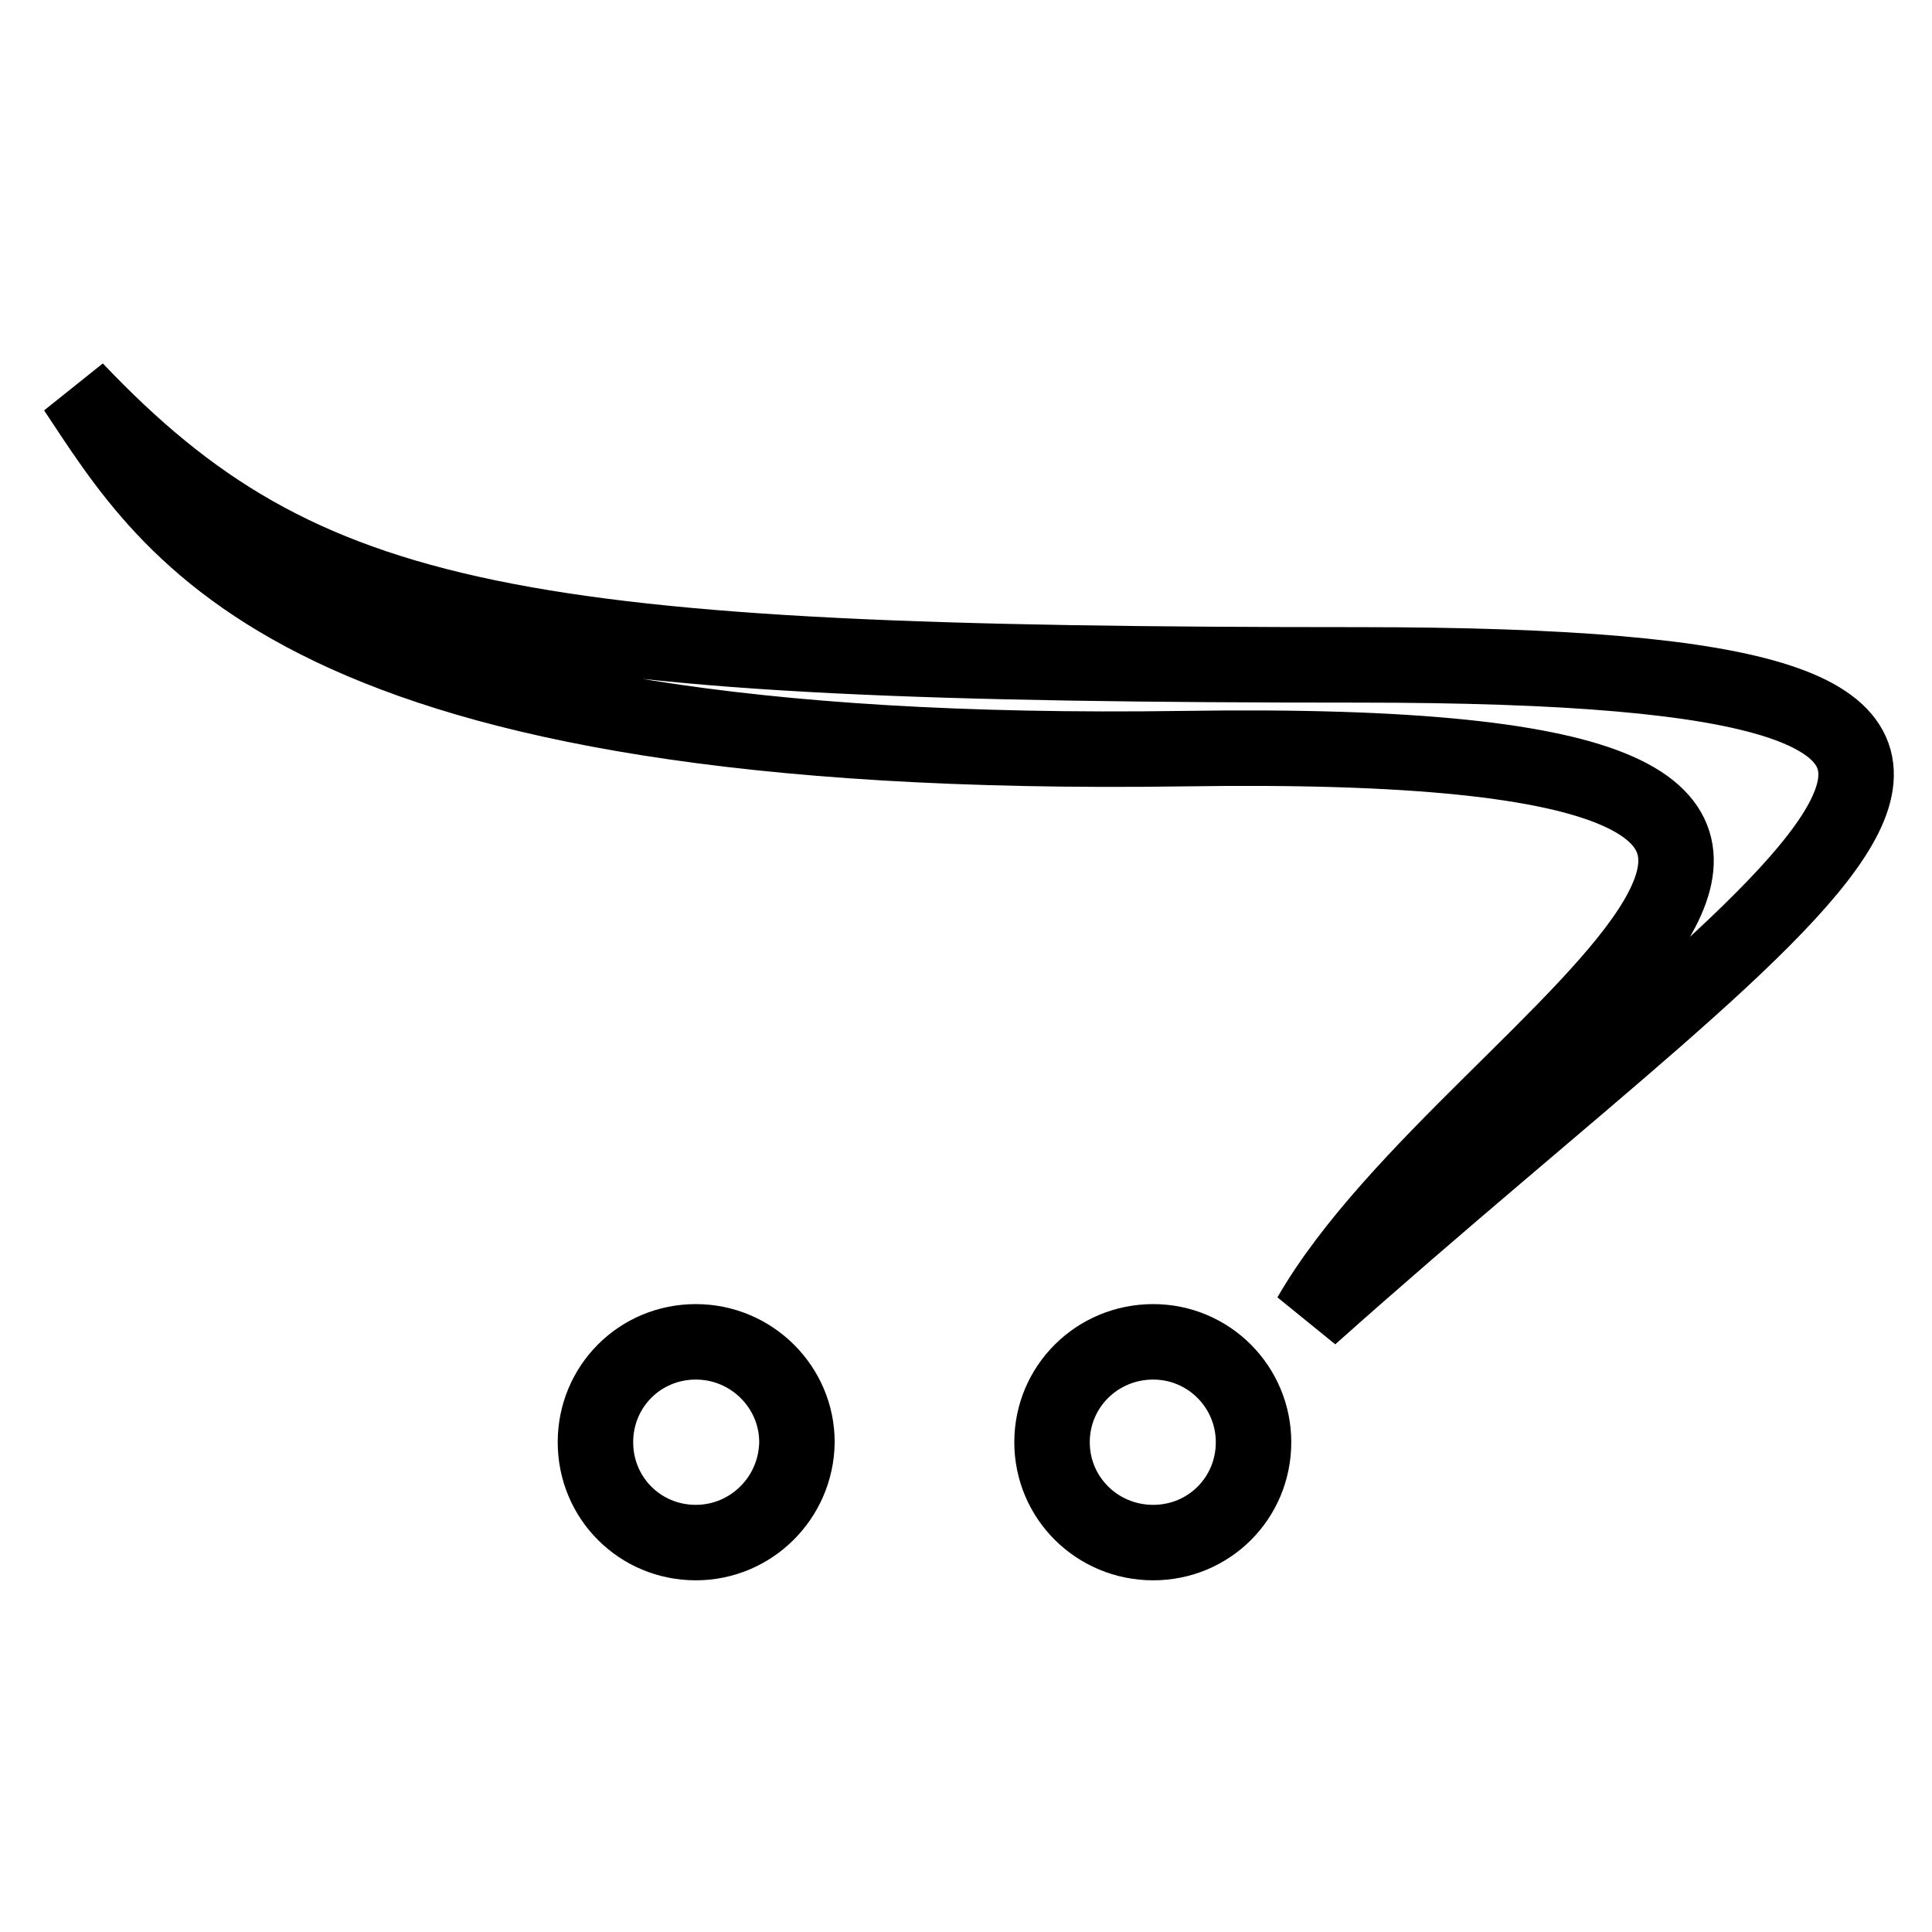 <?xml version="1.0" encoding="utf-8"?>
<!-- Svg Vector Icons : http://www.onlinewebfonts.com/icon -->
<!DOCTYPE svg PUBLIC "-//W3C//DTD SVG 1.1//EN" "http://www.w3.org/Graphics/SVG/1.1/DTD/svg11.dtd">
<svg version="1.1" xmlns="http://www.w3.org/2000/svg" xmlns:xlink="http://www.w3.org/1999/xlink" x="0px" y="0px" viewBox="0 0 256 256" enable-background="new 0 0 256 256" xml:space="preserve">
<g> <path stroke-width="10" fill-opacity="0" stroke="#000000"  d="M180,88.1c111.4,0,62.5,24.8-6.4,86.3c21.8-37.9,106.1-77.1-16.8-75.2C38.9,100.9,22.7,70.6,10,51.6 C40.2,83.4,68.6,88.1,180,88.1z M92.2,204.4c-7.4,0-13.3-5.9-13.3-13.3c0-7.4,5.9-13.3,13.3-13.3c7.4,0,13.4,6,13.4,13.3 C105.5,198.5,99.5,204.4,92.2,204.4z M152.8,204.4c-7.4,0-13.4-5.9-13.4-13.3c0-7.4,6-13.3,13.4-13.3c7.4,0,13.3,6,13.3,13.3 C166.1,198.5,160.2,204.4,152.8,204.4z"/></g>
</svg>